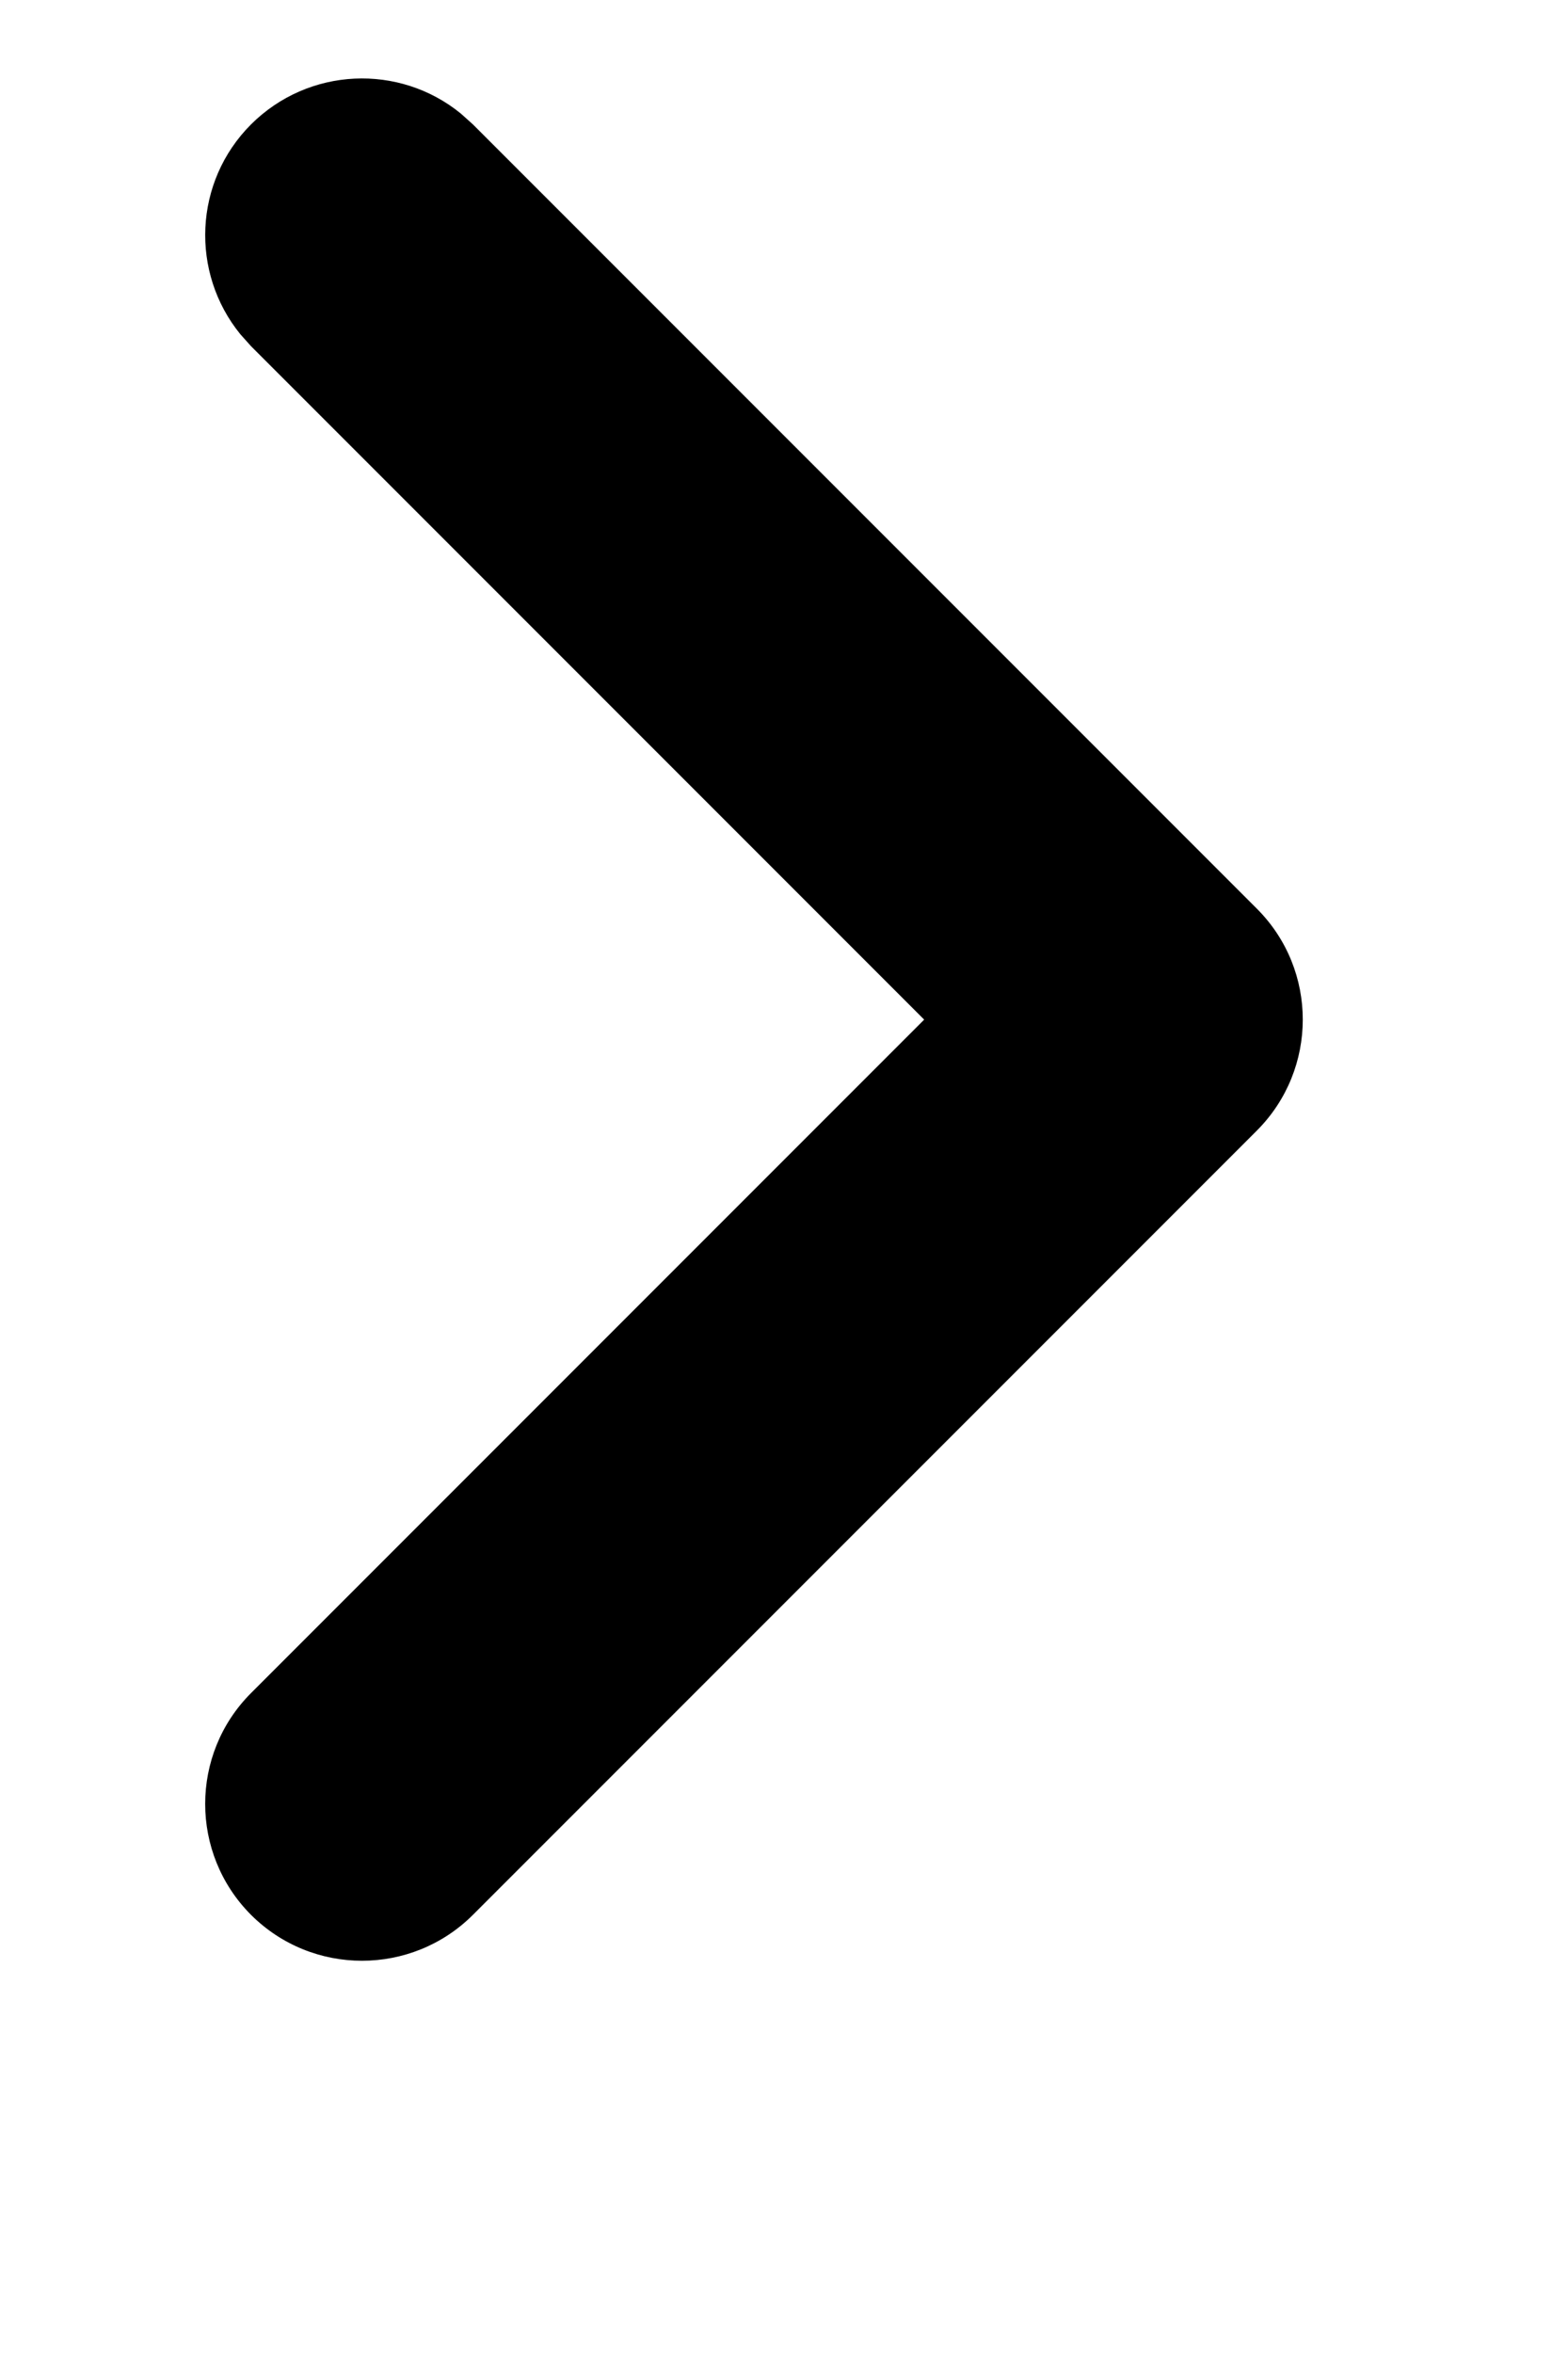 <svg xmlns="http://www.w3.org/2000/svg" width="10" height="15" viewBox="0 0 10 15" fill="none"><g filter="url(#filter0_d_829_736)"><path d="M1.601 10.793C1.211 11.183 1.211 11.816 1.601 12.207C1.992 12.597 2.625 12.597 3.016 12.207L8.016 7.207C8.406 6.816 8.406 6.183 8.016 5.793L3.016 0.793L2.939 0.724C2.547 0.404 1.968 0.427 1.601 0.793C1.235 1.159 1.213 1.738 1.533 2.131L1.601 2.207L5.894 6.5L1.601 10.793Z" fill="black"></path></g><defs><filter id="filter0_d_829_736" x="0.309" y="0.5" width="9" height="14" filterUnits="userSpaceOnUse" color-interpolation-filters="sRGB"><feGaussianBlur stdDeviation="0.5"></feGaussianBlur></filter></defs></svg>